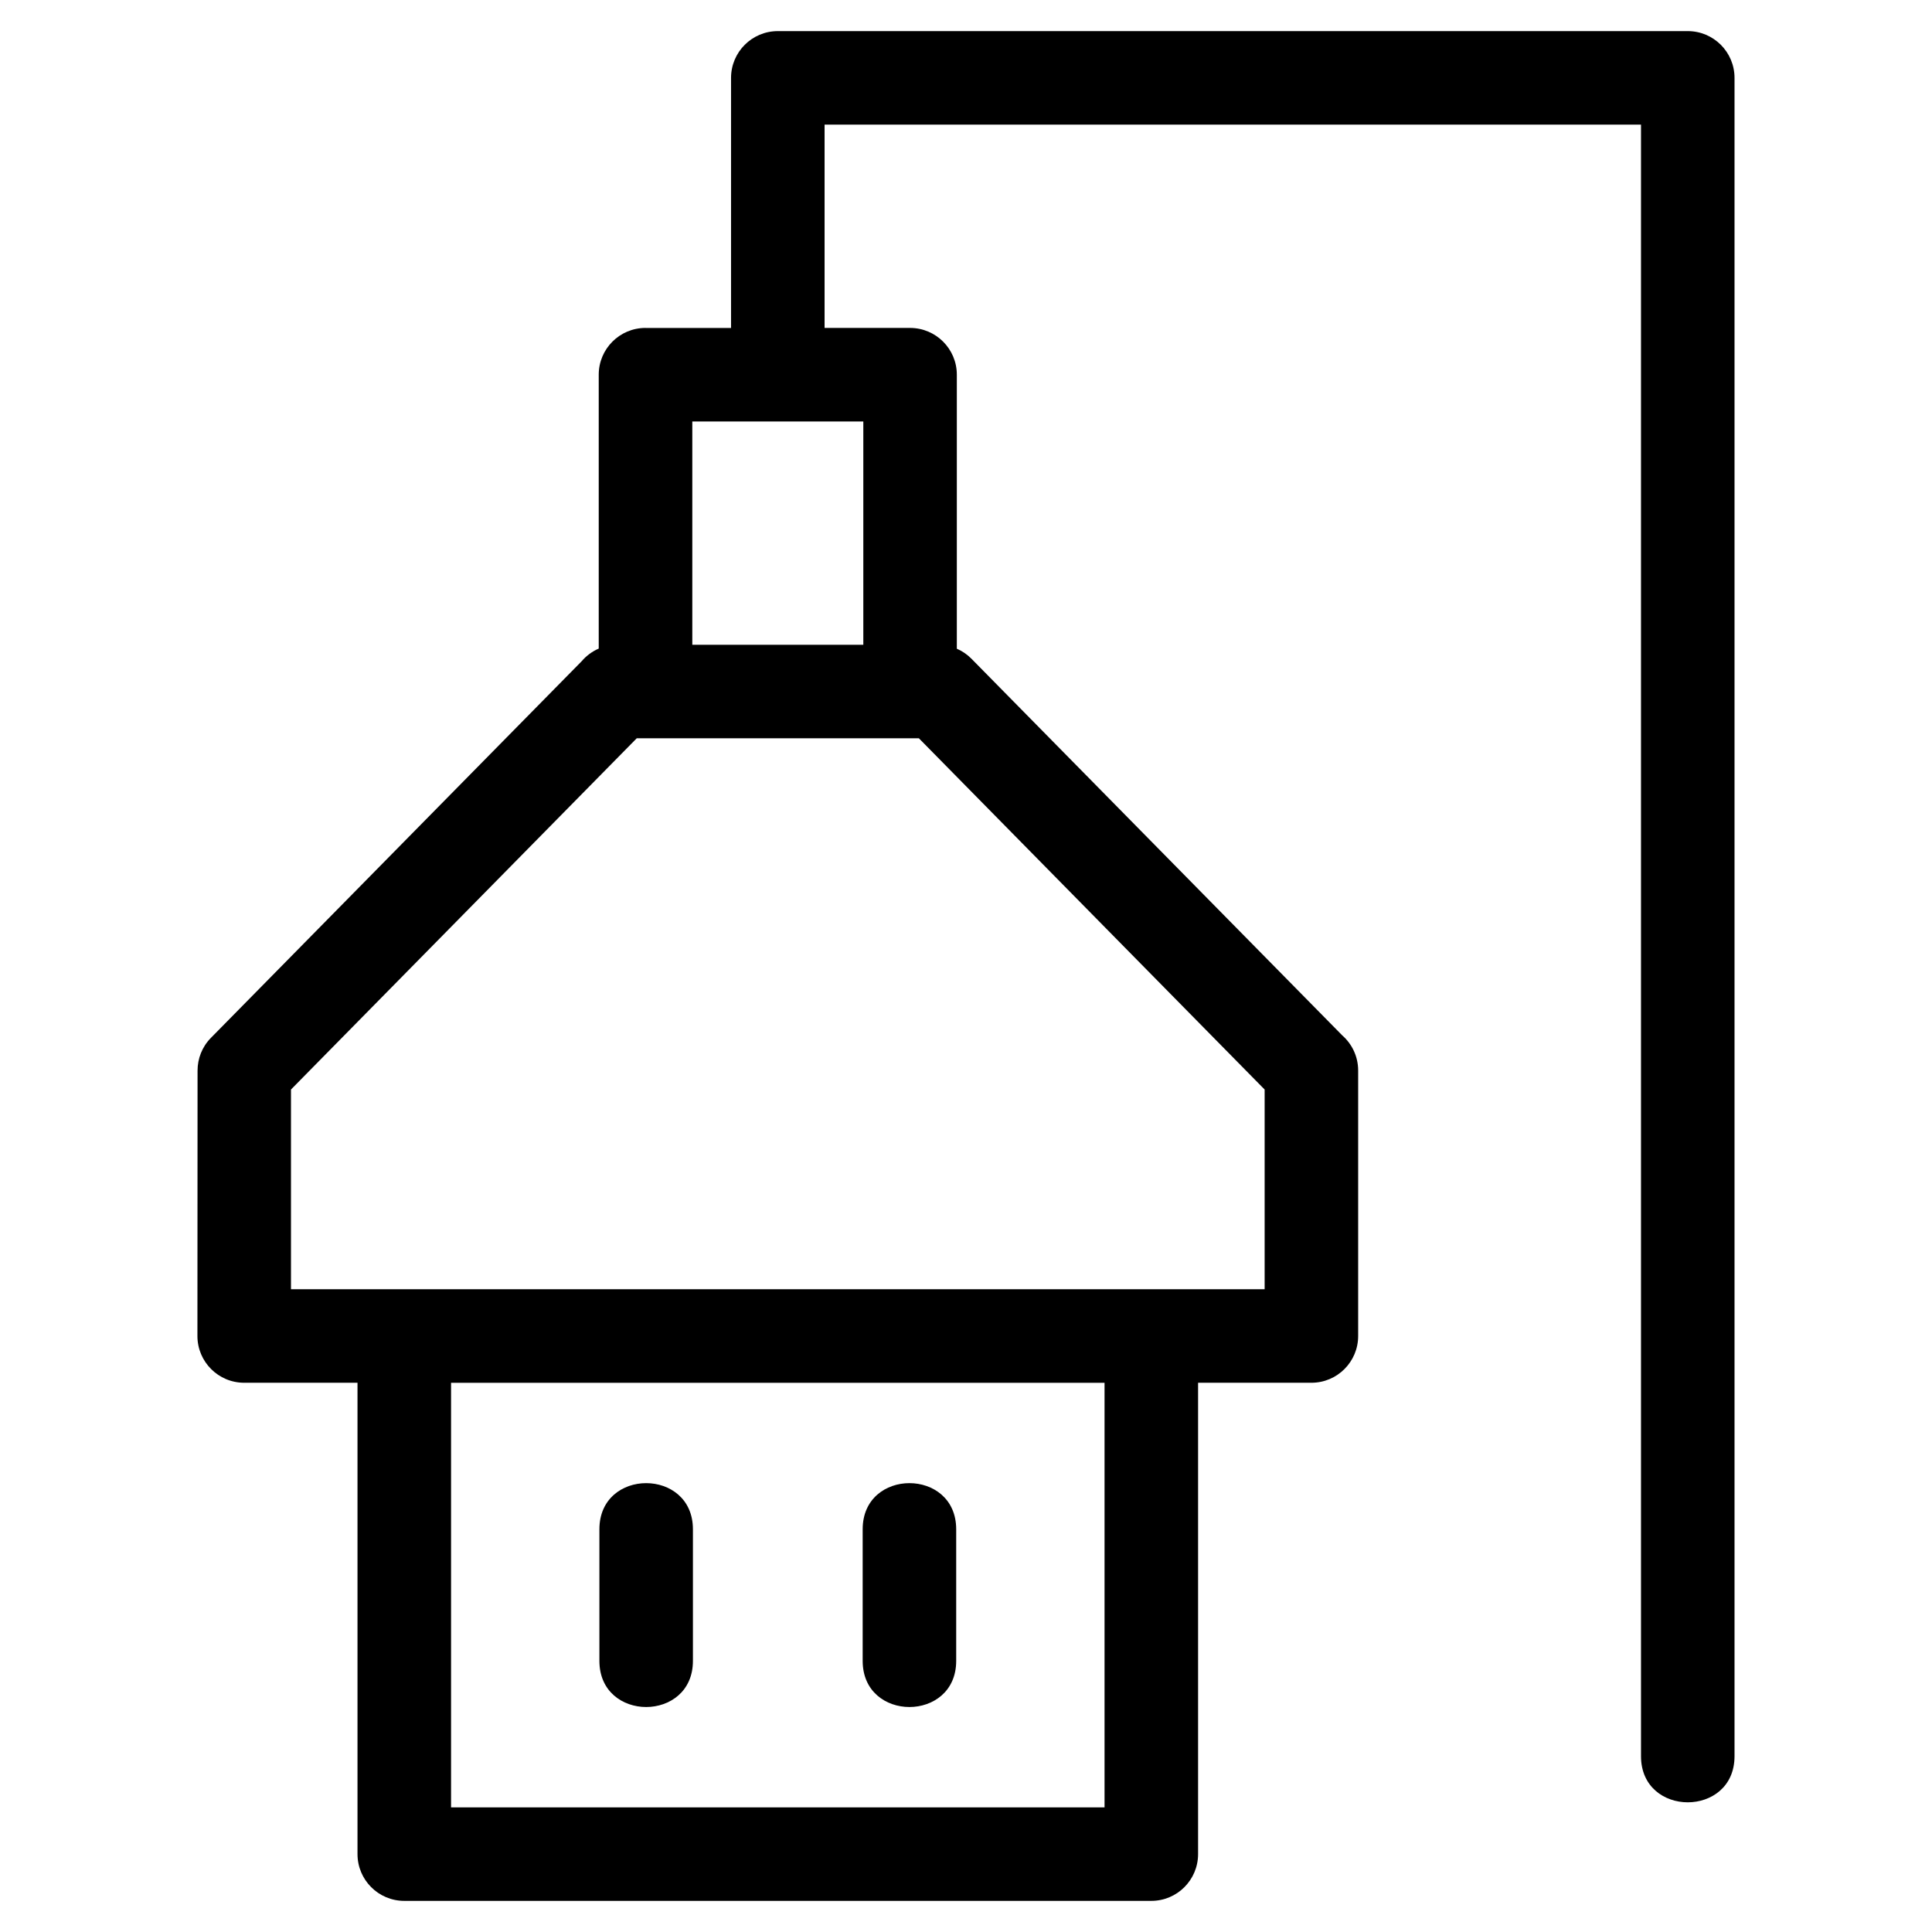<?xml version="1.0" encoding="UTF-8"?>
<!-- Uploaded to: ICON Repo, www.iconrepo.com, Generator: ICON Repo Mixer Tools -->
<svg fill="#000000" width="800px" height="800px" version="1.1" viewBox="144 144 512 512" xmlns="http://www.w3.org/2000/svg">
 <path d="m315.07 230.91h22.664v-66.27c0-6.844 5.547-12.395 12.391-12.395h241.15c6.844 0 12.391 5.551 12.391 12.395v444.77c0 16.297-24.785 16.297-24.785 0v-432.38h-216.36v53.875h22.652c6.844 0 12.395 5.547 12.395 12.391v72.621c1.418 0.613 2.742 1.504 3.891 2.672l98.238 99.789c2.59 2.273 4.227 5.606 4.227 9.324v70.352c0 6.844-5.547 12.391-12.391 12.391h-30.031v124.91c0 6.844-5.547 12.395-12.391 12.395h-197.98c-6.844 0-12.391-5.551-12.391-12.395v-124.91h-30.031c-6.844 0-12.391-5.547-12.391-12.391l0.035-70.352c0-3.129 1.18-6.262 3.547-8.664l98.242-99.801c1.227-1.441 2.773-2.594 4.527-3.356v-72.586c0-6.844 5.547-12.391 12.391-12.391zm-12.223 318.36c0-16.297 24.785-16.297 24.785 0v34.883c0 16.297-24.785 16.297-24.785 0zm69.77 0c0-16.297 24.785-16.297 24.785 0v34.883c0 16.297-24.785 16.297-24.785 0zm64.098-38.82h-173.18v112.52h173.18zm-123.97-170.8-91.633 93.086v52.93h258.03v-52.93l-91.633-93.086h-74.762zm14.723-24.785h45.32v-59.172h-45.32z"/>
</svg>